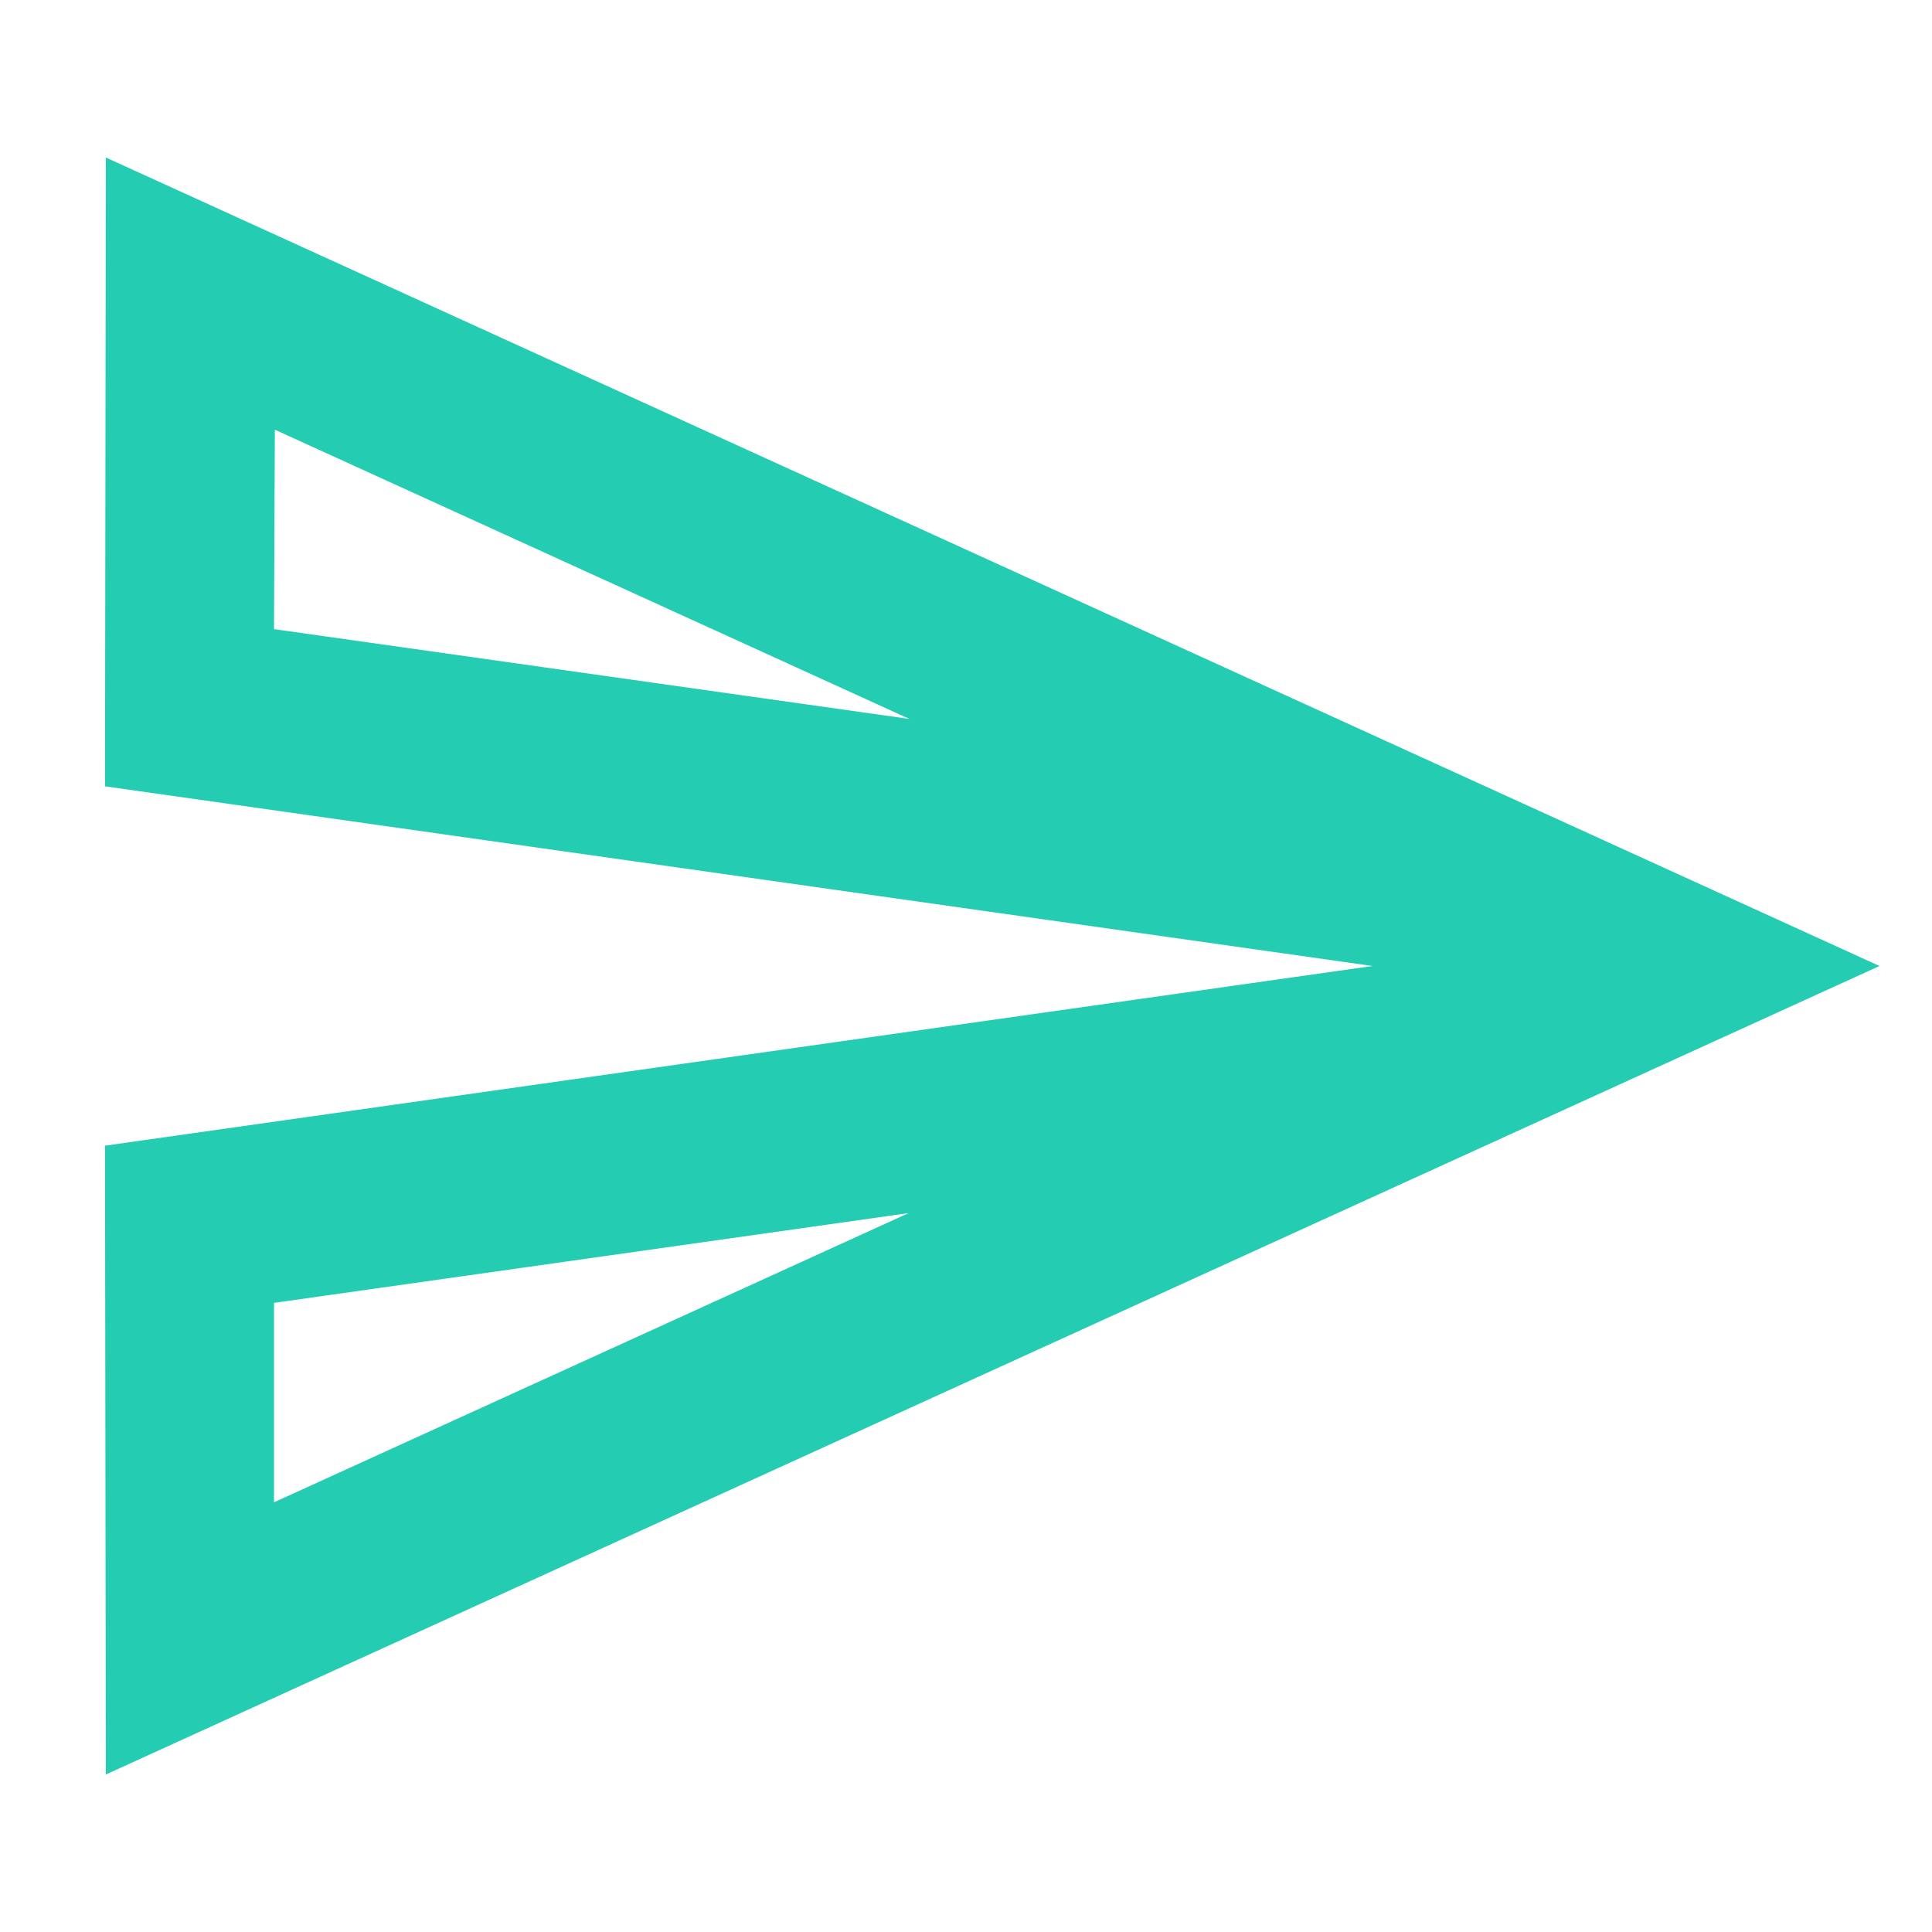 <svg id="send_black_24dp" xmlns="http://www.w3.org/2000/svg" width="69" height="69" viewBox="0 0 69 69">
  <path id="Path_3315" data-name="Path 3315" d="M0,0H69V69H0Z" fill="none"/>
  <path id="Path_3316" data-name="Path 3316" d="M8.066,12.721,30.73,23.052,8.036,19.844l.03-7.123M30.7,40.7,8.036,51.029V43.906L30.7,40.7M2.03,3,2,25.458l45.268,6.417L2,38.292,2.03,60.75,65.375,31.875Z" transform="translate(1.75 2.625)" fill="#24ccb2"/>
</svg>
